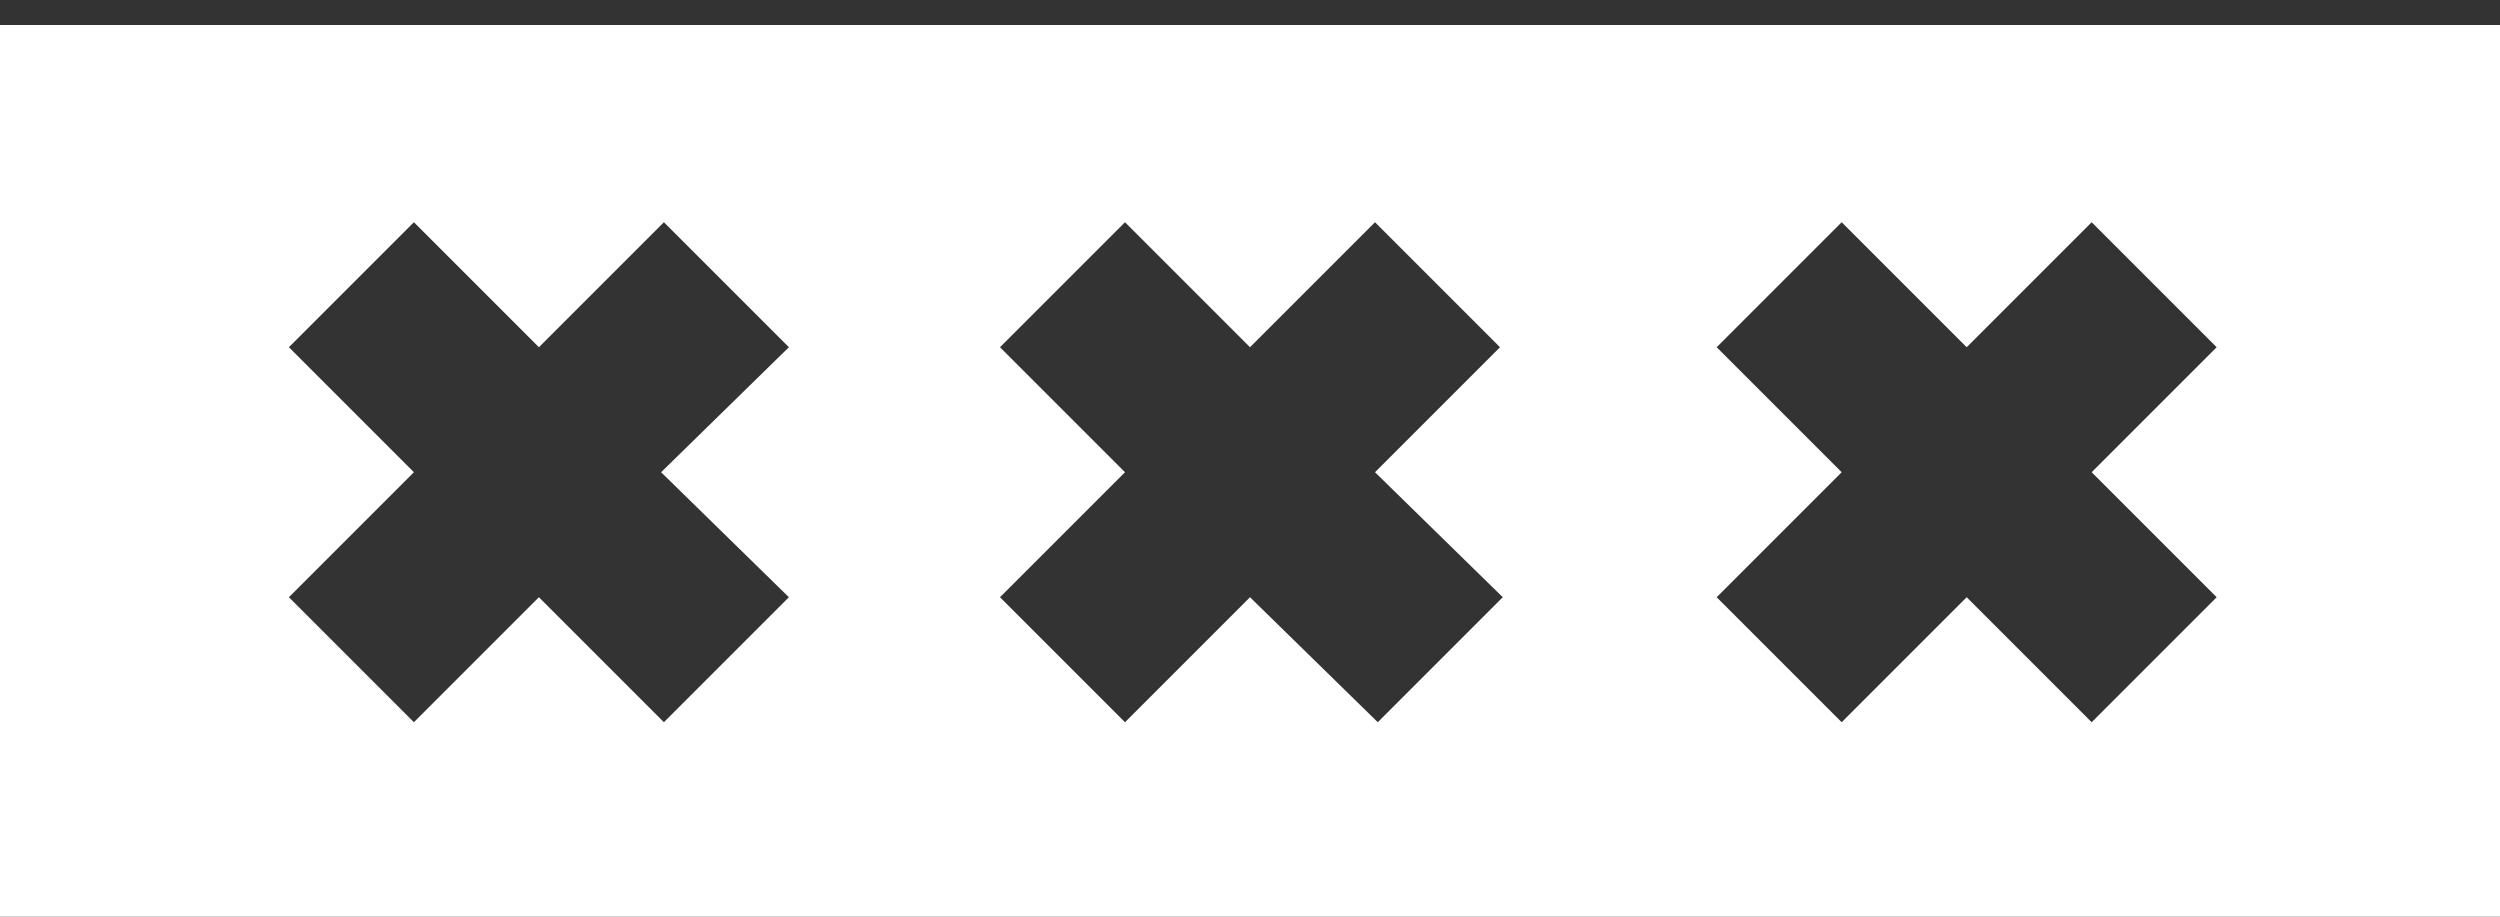 <svg width="90" height="33" viewBox="0 0 90 33" fill="none" xmlns="http://www.w3.org/2000/svg">
<rect x="0" y="0" width="90" height="33" fill="#333333" stroke="none"/>
<path d="M0 0.9V33H90V0.9H0ZM28.4 21.5L23.9 26L19.4 21.5L14.9 26L10.4 21.5L14.9 17L10.4 12.5L14.9 8L19.4 12.5L23.9 8L28.4 12.5L23.8 17L28.4 21.5ZM54.1 21.5L49.6 26L45 21.5L40.5 26L36 21.5L40.5 17L36 12.5L40.5 8L45 12.5L49.5 8L54 12.5L49.5 17L54.1 21.5ZM79.8 21.5L75.3 26L70.8 21.5L66.3 26L61.8 21.5L66.3 17L61.8 12.5L66.3 8L70.8 12.5L75.3 8L79.8 12.5L75.3 17L79.8 21.5Z" fill="white"/>
</svg>
